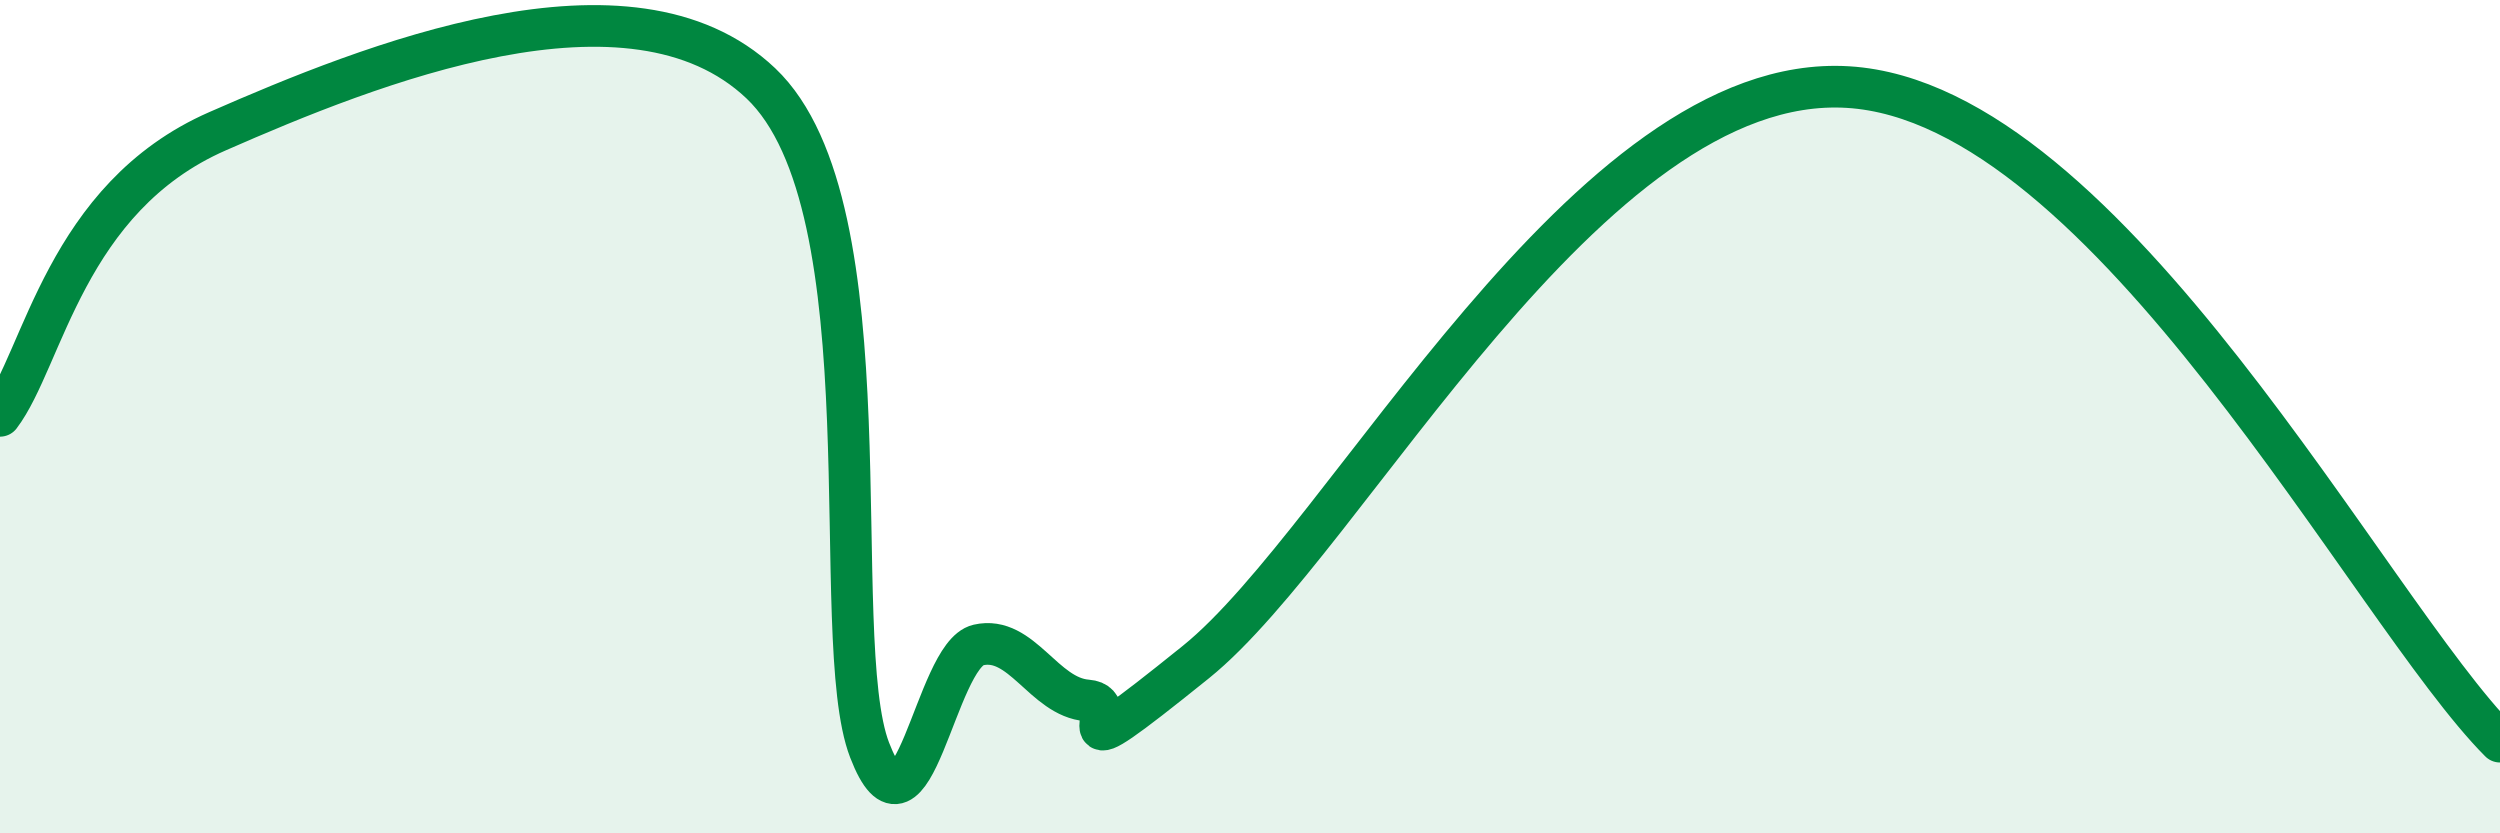 
    <svg width="60" height="20" viewBox="0 0 60 20" xmlns="http://www.w3.org/2000/svg">
      <path
        d="M 0,9.98 C 1.04,8.61 1.57,4.75 5.22,3.15 C 8.87,1.55 15.13,-0.97 18.26,2 C 21.39,4.97 19.83,15.3 20.87,18 C 21.91,20.7 22.44,15.72 23.48,15.48 C 24.52,15.24 25.05,16.73 26.09,16.81 C 27.13,16.89 25.05,18.83 28.7,15.89 C 32.35,12.95 38.09,1.71 44.35,2.09 C 50.61,2.47 56.87,14.66 60,17.8L60 20L0 20Z"
        fill="#008740"
        opacity="0.1"
        stroke-linecap="round"
        stroke-linejoin="round"
      />
      <path
        d="M 0,9.98 C 1.04,8.61 1.57,4.75 5.22,3.15 C 8.87,1.55 15.13,-0.97 18.26,2 C 21.39,4.97 19.83,15.3 20.87,18 C 21.91,20.7 22.44,15.72 23.48,15.48 C 24.52,15.24 25.05,16.73 26.09,16.81 C 27.13,16.89 25.05,18.83 28.7,15.89 C 32.35,12.95 38.09,1.71 44.35,2.09 C 50.61,2.47 56.87,14.66 60,17.8"
        stroke="#008740"
        stroke-width="1"
        fill="none"
        stroke-linecap="round"
        stroke-linejoin="round"
      />
    </svg>
  
